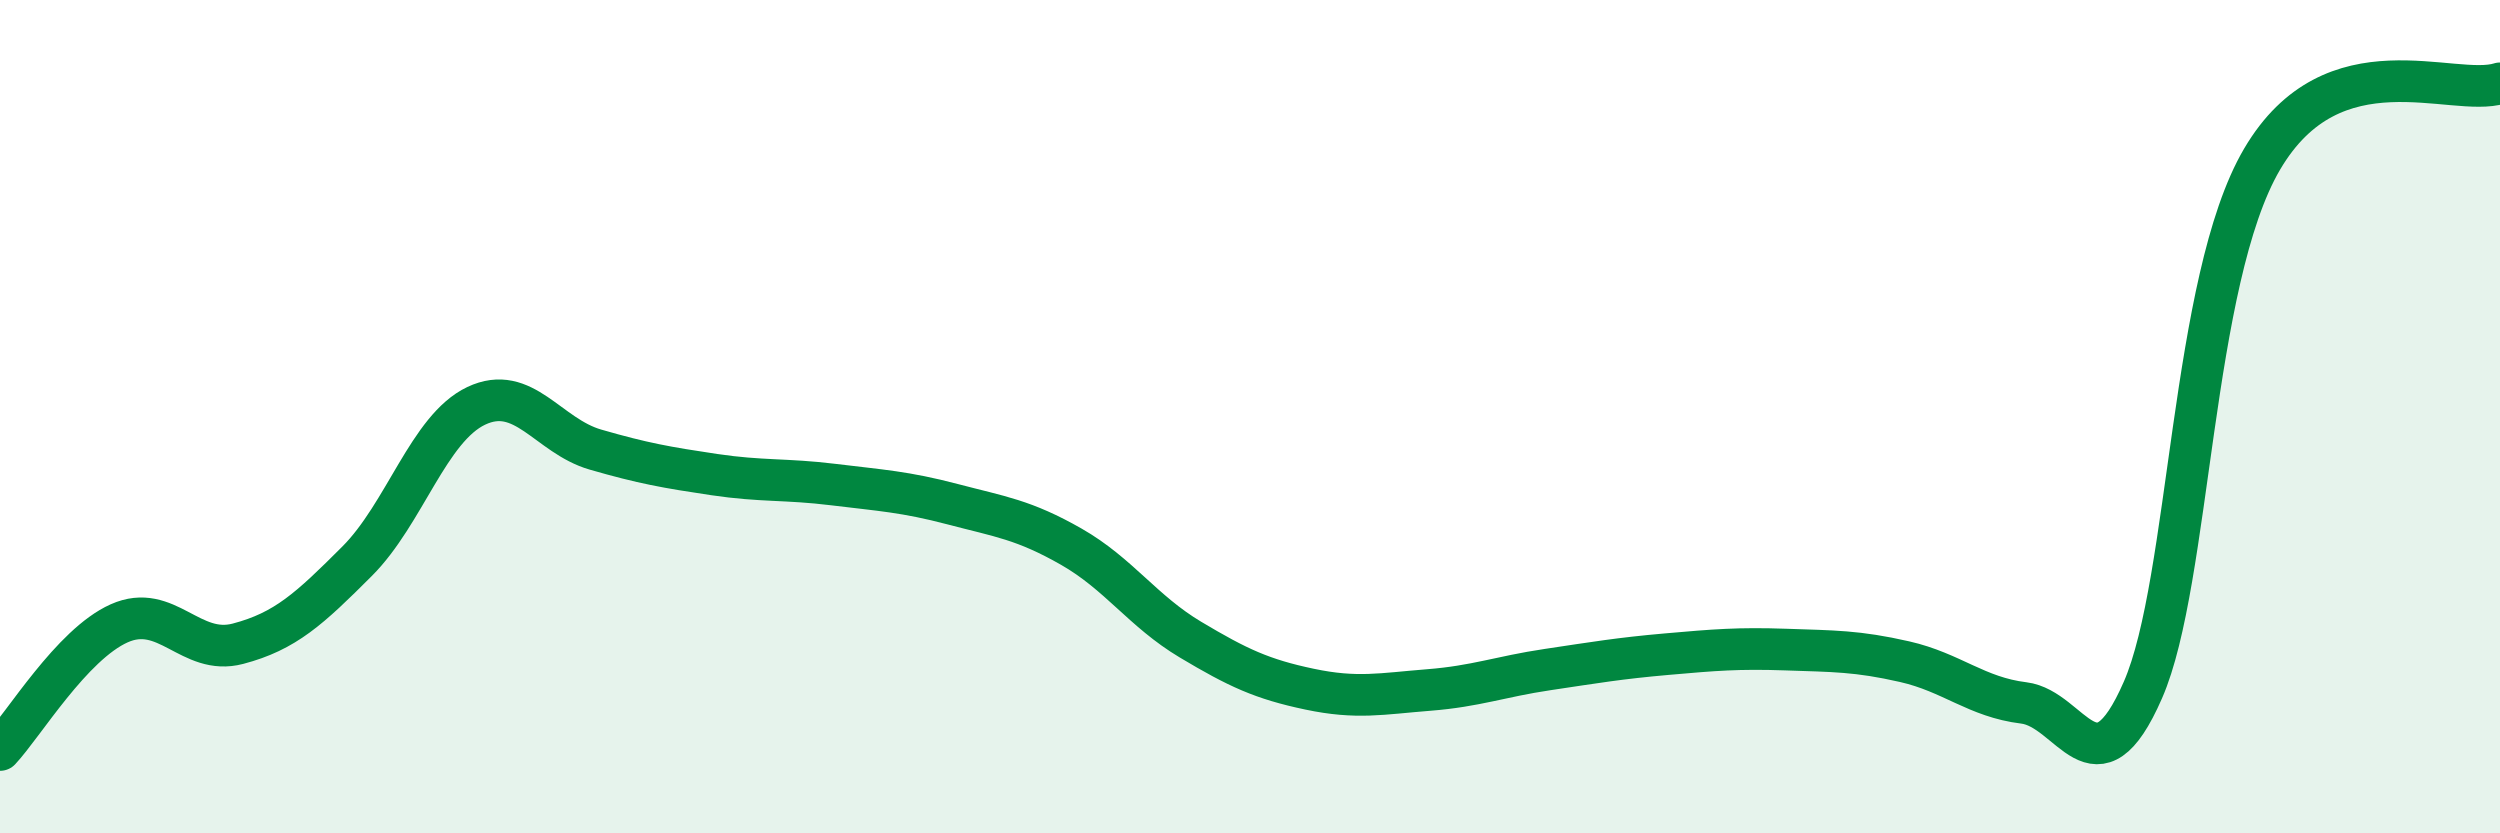 
    <svg width="60" height="20" viewBox="0 0 60 20" xmlns="http://www.w3.org/2000/svg">
      <path
        d="M 0,18 C 0.57,17.39 1.72,15.47 2.86,14.96 C 4,14.45 4.57,15.75 5.71,15.45 C 6.85,15.15 7.43,14.61 8.57,13.47 C 9.71,12.33 10.29,10.28 11.43,9.74 C 12.57,9.2 13.15,10.46 14.29,10.79 C 15.43,11.12 16,11.22 17.14,11.39 C 18.28,11.56 18.86,11.49 20,11.63 C 21.14,11.77 21.72,11.8 22.86,12.1 C 24,12.4 24.57,12.47 25.71,13.12 C 26.85,13.77 27.43,14.67 28.57,15.35 C 29.71,16.03 30.29,16.3 31.43,16.54 C 32.57,16.78 33.15,16.65 34.29,16.56 C 35.43,16.47 36,16.24 37.14,16.07 C 38.28,15.9 38.86,15.8 40,15.7 C 41.14,15.6 41.72,15.55 42.86,15.59 C 44,15.63 44.57,15.62 45.71,15.88 C 46.85,16.14 47.43,16.73 48.57,16.87 C 49.71,17.01 50.29,19.17 51.43,16.56 C 52.57,13.95 52.58,6.73 54.29,3.82 C 56,0.91 58.86,2.36 60,2L60 20L0 20Z"
        fill="#008740"
        opacity="0.1"
        stroke-linecap="round"
        stroke-linejoin="round"
      />
      <path
        d="M 0,18 C 0.57,17.39 1.72,15.47 2.86,14.96 C 4,14.45 4.57,15.75 5.71,15.45 C 6.85,15.15 7.43,14.61 8.57,13.47 C 9.71,12.33 10.29,10.28 11.43,9.74 C 12.57,9.2 13.15,10.46 14.29,10.79 C 15.43,11.12 16,11.22 17.14,11.39 C 18.28,11.56 18.86,11.49 20,11.63 C 21.14,11.77 21.72,11.8 22.86,12.1 C 24,12.4 24.57,12.47 25.71,13.12 C 26.85,13.77 27.43,14.67 28.57,15.35 C 29.71,16.03 30.29,16.3 31.43,16.54 C 32.57,16.78 33.15,16.65 34.29,16.56 C 35.43,16.47 36,16.24 37.14,16.07 C 38.28,15.9 38.86,15.8 40,15.7 C 41.14,15.6 41.72,15.55 42.86,15.59 C 44,15.63 44.57,15.62 45.71,15.88 C 46.85,16.14 47.43,16.73 48.57,16.87 C 49.71,17.01 50.29,19.17 51.43,16.56 C 52.57,13.95 52.58,6.73 54.29,3.82 C 56,0.91 58.86,2.36 60,2"
        stroke="#008740"
        stroke-width="1"
        fill="none"
        stroke-linecap="round"
        stroke-linejoin="round"
      />
    </svg>
  